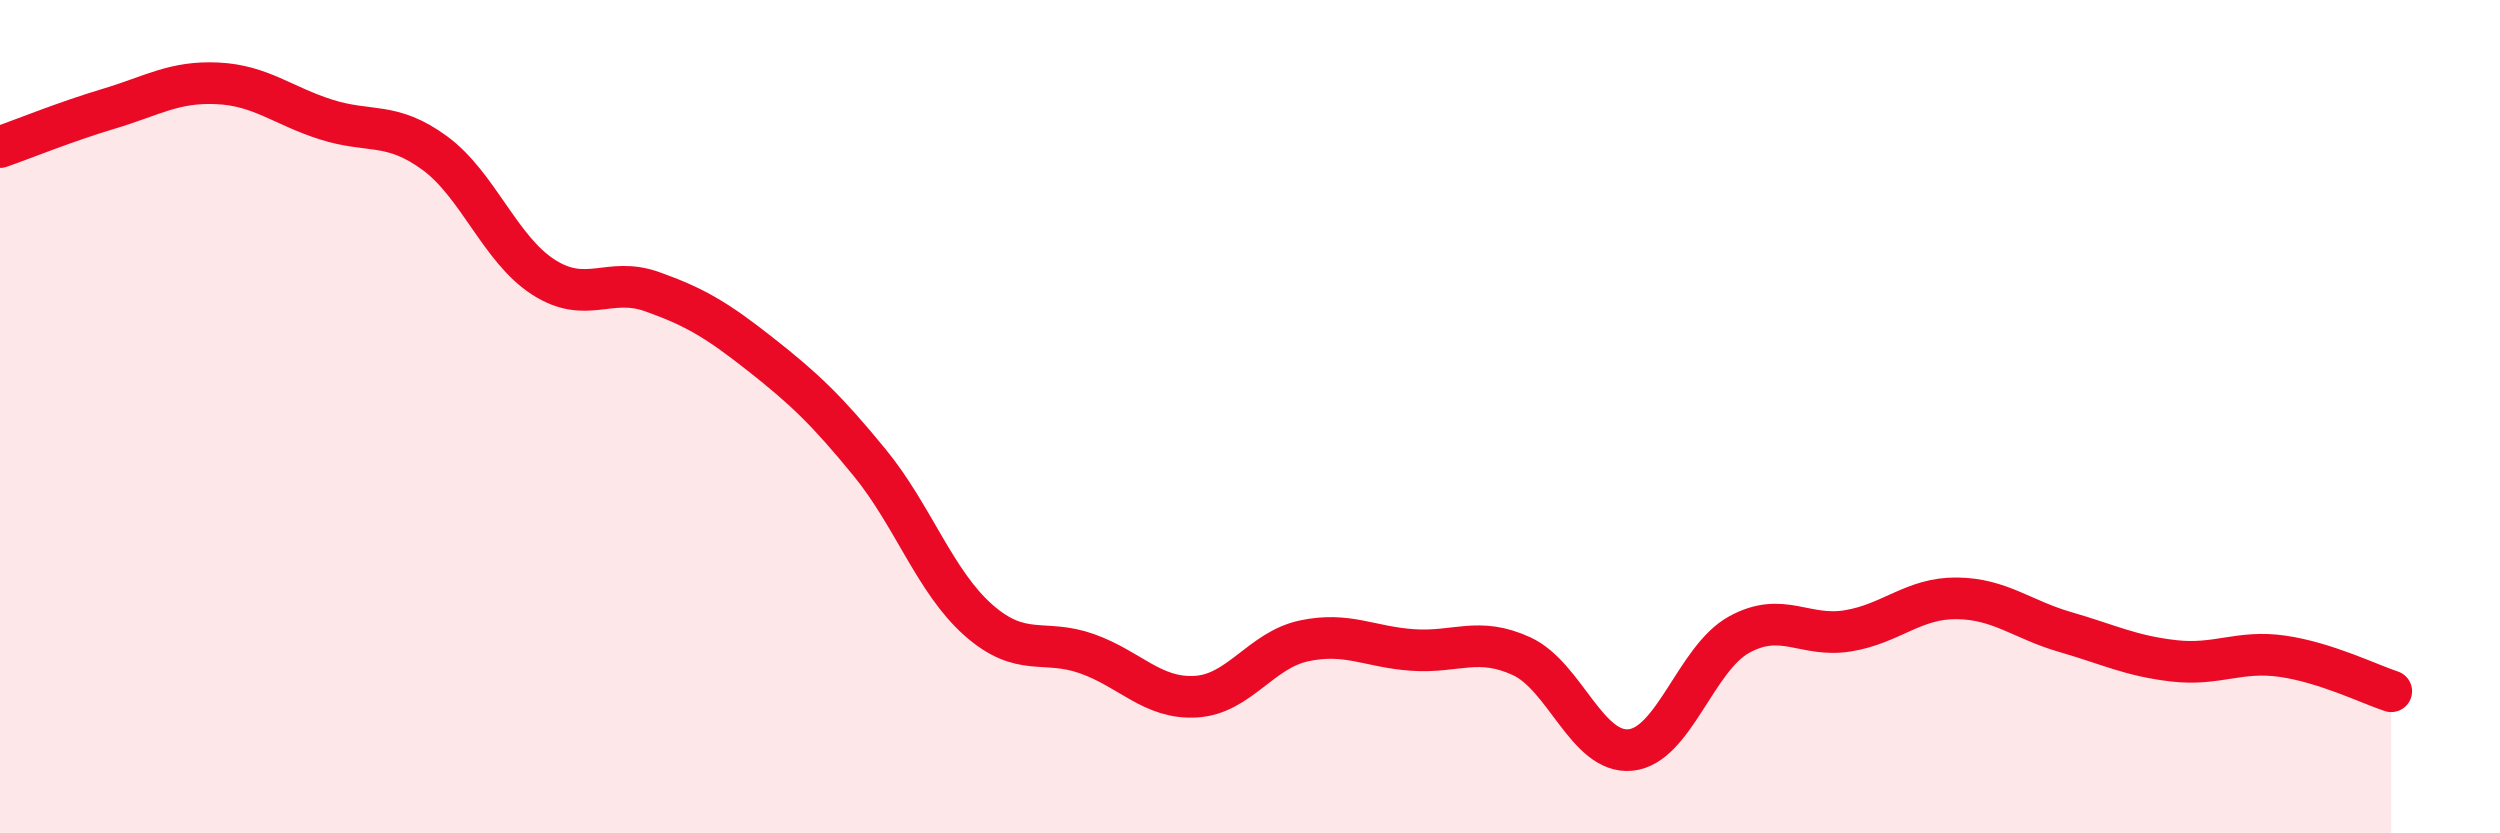 
    <svg width="60" height="20" viewBox="0 0 60 20" xmlns="http://www.w3.org/2000/svg">
      <path
        d="M 0,3.53 C 0.52,3.35 1.57,2.92 2.61,2.61 C 3.65,2.3 4.18,1.95 5.22,2 C 6.26,2.05 6.79,2.54 7.83,2.87 C 8.87,3.2 9.39,2.91 10.43,3.67 C 11.47,4.43 12,5.98 13.04,6.65 C 14.08,7.32 14.61,6.63 15.65,7 C 16.69,7.37 17.22,7.69 18.26,8.51 C 19.3,9.33 19.83,9.83 20.87,11.1 C 21.91,12.37 22.44,13.96 23.48,14.88 C 24.52,15.8 25.05,15.32 26.09,15.69 C 27.13,16.06 27.66,16.78 28.7,16.72 C 29.74,16.66 30.26,15.6 31.3,15.38 C 32.34,15.16 32.87,15.53 33.91,15.6 C 34.95,15.67 35.48,15.27 36.52,15.75 C 37.56,16.23 38.09,18.1 39.13,18 C 40.17,17.9 40.7,15.8 41.74,15.23 C 42.78,14.66 43.31,15.31 44.35,15.14 C 45.39,14.97 45.92,14.35 46.96,14.36 C 48,14.37 48.53,14.87 49.57,15.17 C 50.61,15.47 51.13,15.74 52.17,15.86 C 53.21,15.98 53.74,15.6 54.78,15.75 C 55.82,15.9 56.87,16.42 57.39,16.59L57.39 20L0 20Z"
        fill="#EB0A25"
        opacity="0.1"
        stroke-linecap="round"
        stroke-linejoin="round"
      />
      <path
        d="M 0,3.53 C 0.52,3.35 1.57,2.92 2.61,2.61 C 3.65,2.3 4.18,1.95 5.22,2 C 6.26,2.05 6.79,2.54 7.83,2.87 C 8.87,3.2 9.39,2.91 10.43,3.67 C 11.47,4.43 12,5.98 13.04,6.65 C 14.08,7.32 14.61,6.63 15.65,7 C 16.69,7.37 17.22,7.69 18.26,8.51 C 19.3,9.33 19.83,9.83 20.87,11.1 C 21.91,12.37 22.44,13.96 23.48,14.88 C 24.52,15.8 25.05,15.32 26.09,15.69 C 27.13,16.06 27.66,16.78 28.7,16.72 C 29.74,16.66 30.26,15.6 31.3,15.38 C 32.34,15.16 32.87,15.53 33.91,15.6 C 34.95,15.67 35.48,15.27 36.52,15.75 C 37.56,16.23 38.09,18.1 39.13,18 C 40.17,17.9 40.7,15.8 41.74,15.23 C 42.78,14.66 43.31,15.31 44.35,15.14 C 45.39,14.97 45.92,14.35 46.96,14.36 C 48,14.37 48.53,14.87 49.57,15.17 C 50.61,15.47 51.13,15.74 52.17,15.86 C 53.21,15.98 53.74,15.6 54.78,15.75 C 55.82,15.9 56.87,16.42 57.39,16.59"
        stroke="#EB0A25"
        stroke-width="1"
        fill="none"
        stroke-linecap="round"
        stroke-linejoin="round"
      />
    </svg>
  